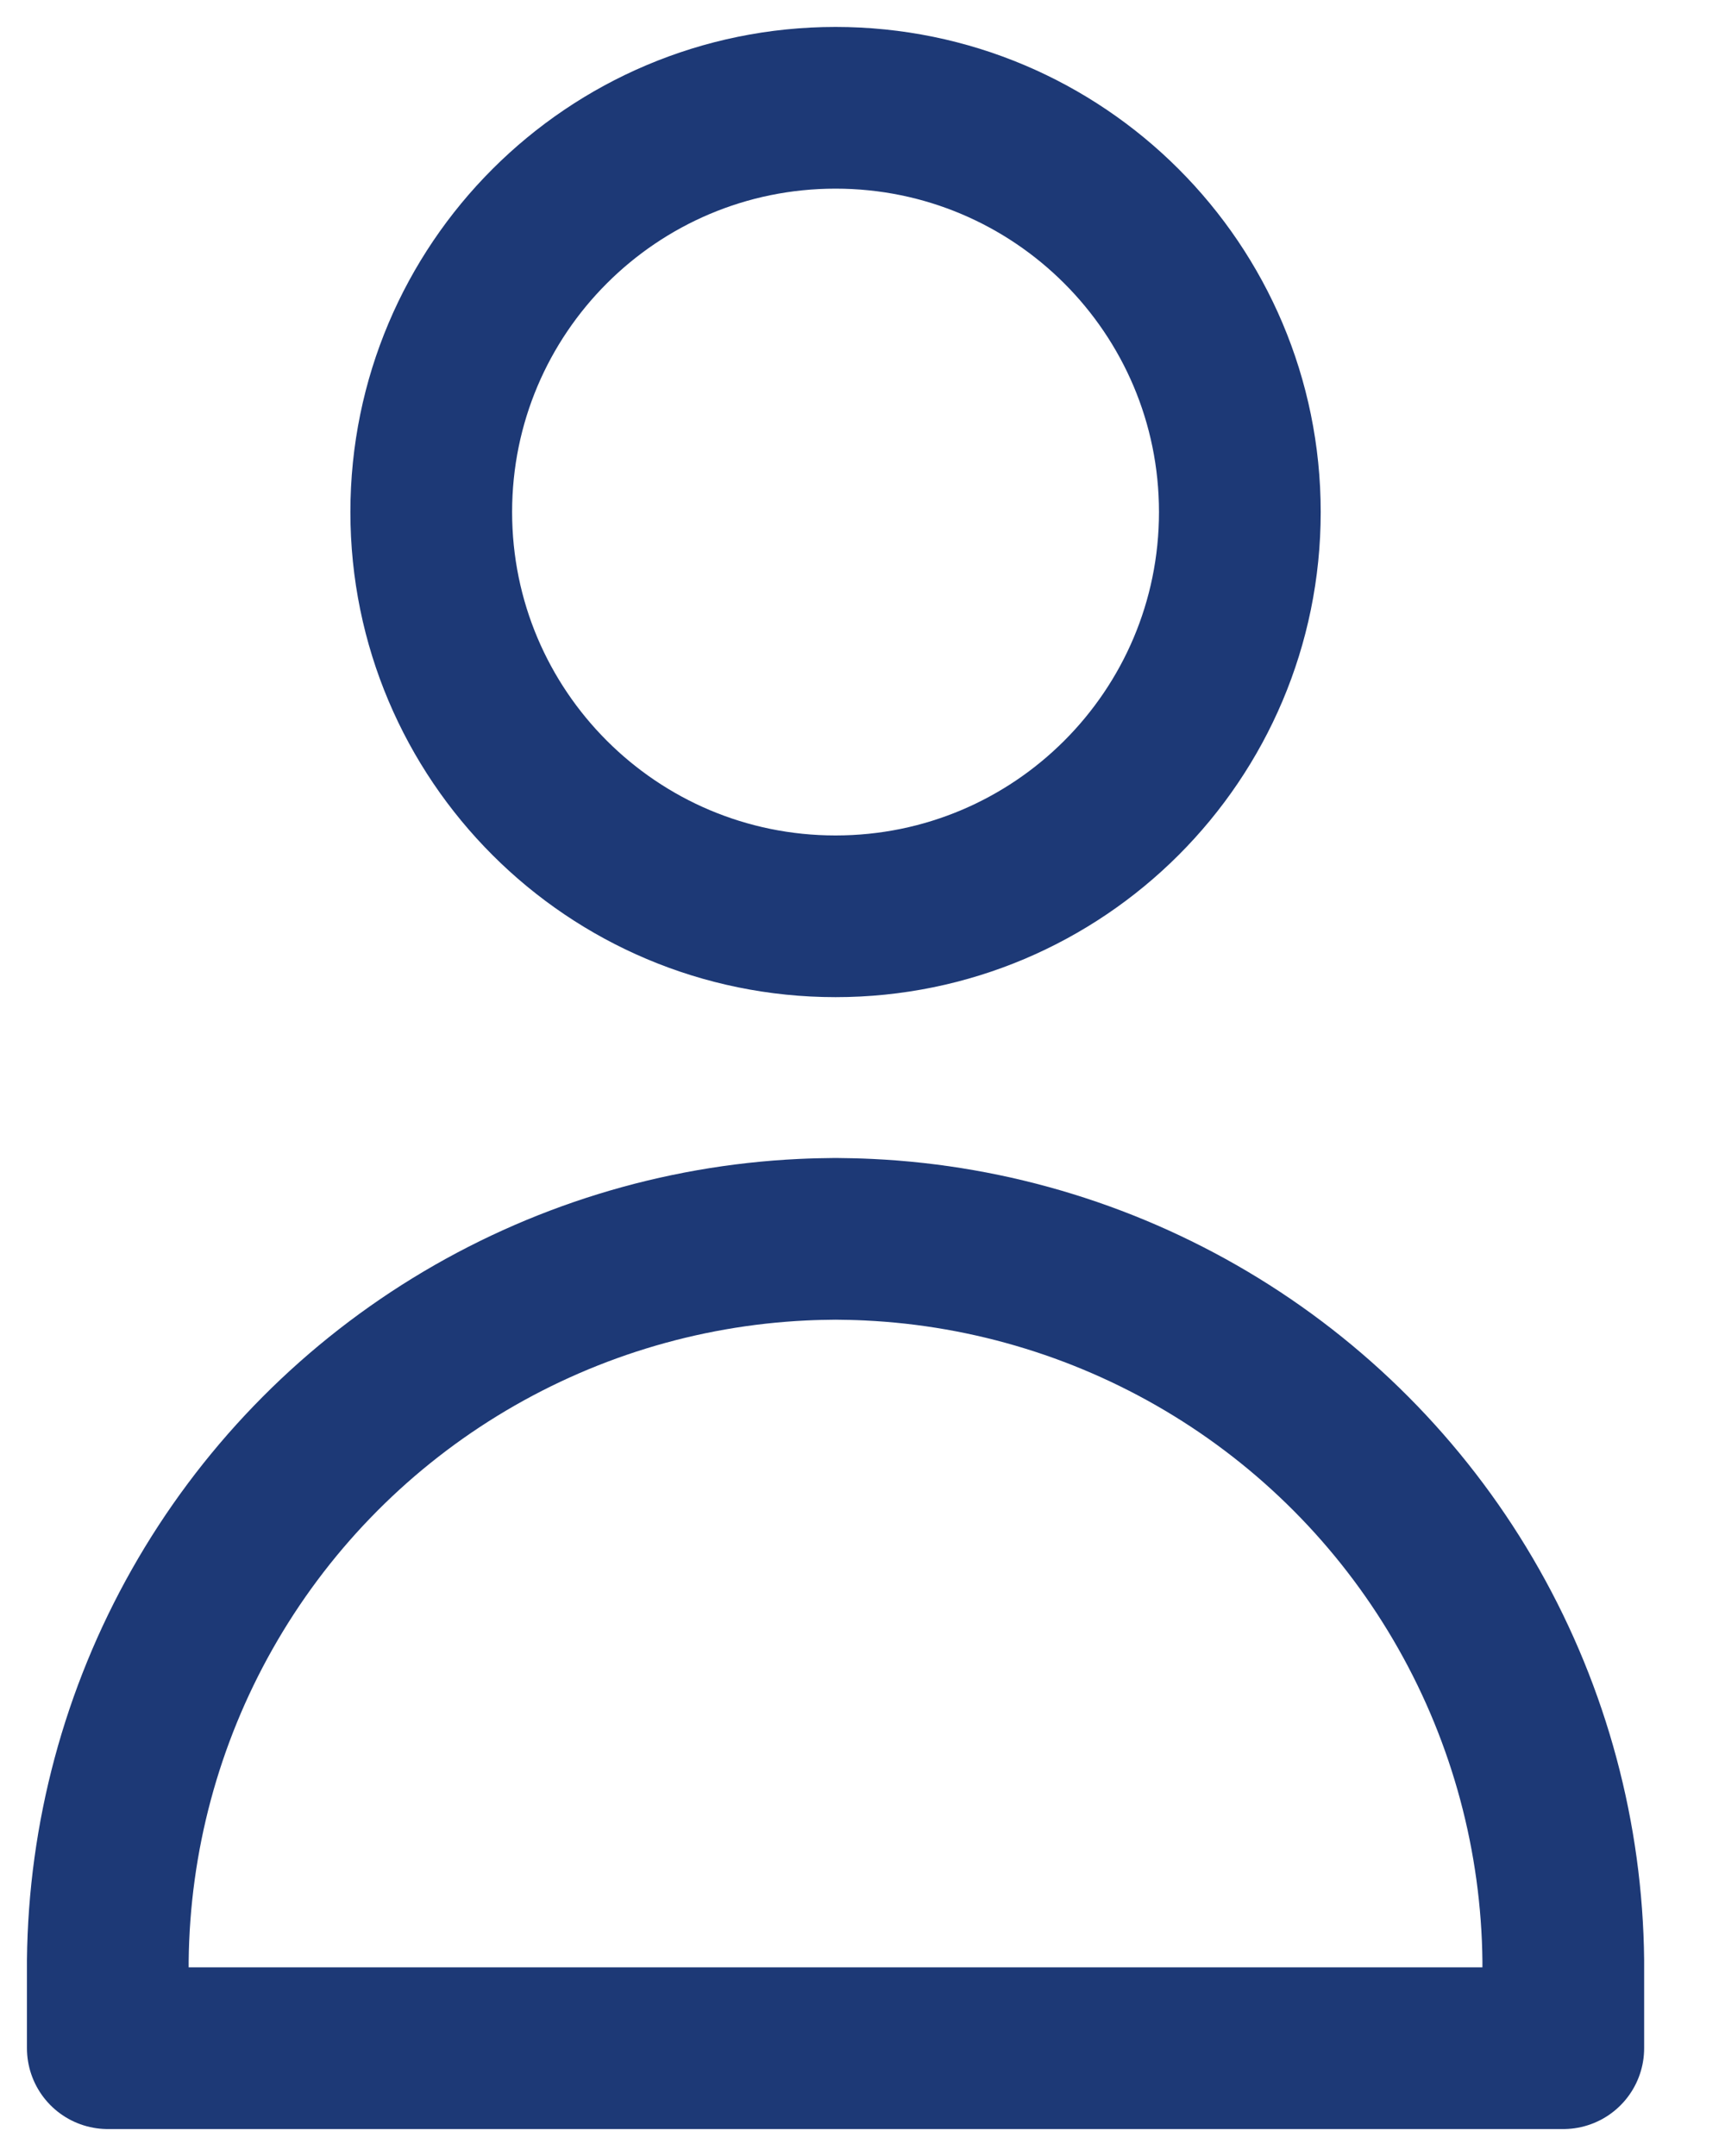 <?xml version="1.0" encoding="utf-8"?>
<svg xmlns="http://www.w3.org/2000/svg" fill="none" height="20" viewBox="0 0 16 20" width="16">
<path d="M7.75 8.5C9.821 8.5 11.5 6.821 11.5 4.75C11.5 2.679 9.821 1 7.75 1C5.679 1 4 2.679 4 4.75C4 6.821 5.679 8.5 7.75 8.5Z" stroke="#1D3976" stroke-linecap="round" stroke-linejoin="round" stroke-width="1.5"/>
<path d="M1 19H7.75H14.5V18.187C14.488 17.044 14.187 15.922 13.624 14.927C13.061 13.931 12.255 13.095 11.281 12.496C10.307 11.897 9.197 11.554 8.055 11.5C7.953 11.495 7.852 11.493 7.75 11.492C7.648 11.493 7.547 11.495 7.445 11.5C6.303 11.554 5.193 11.897 4.219 12.496C3.245 13.095 2.439 13.931 1.876 14.927C1.313 15.922 1.012 17.044 1 18.187V19Z" stroke="#1D3976" stroke-linecap="round" stroke-linejoin="round" stroke-width="1.5"/>
</svg>